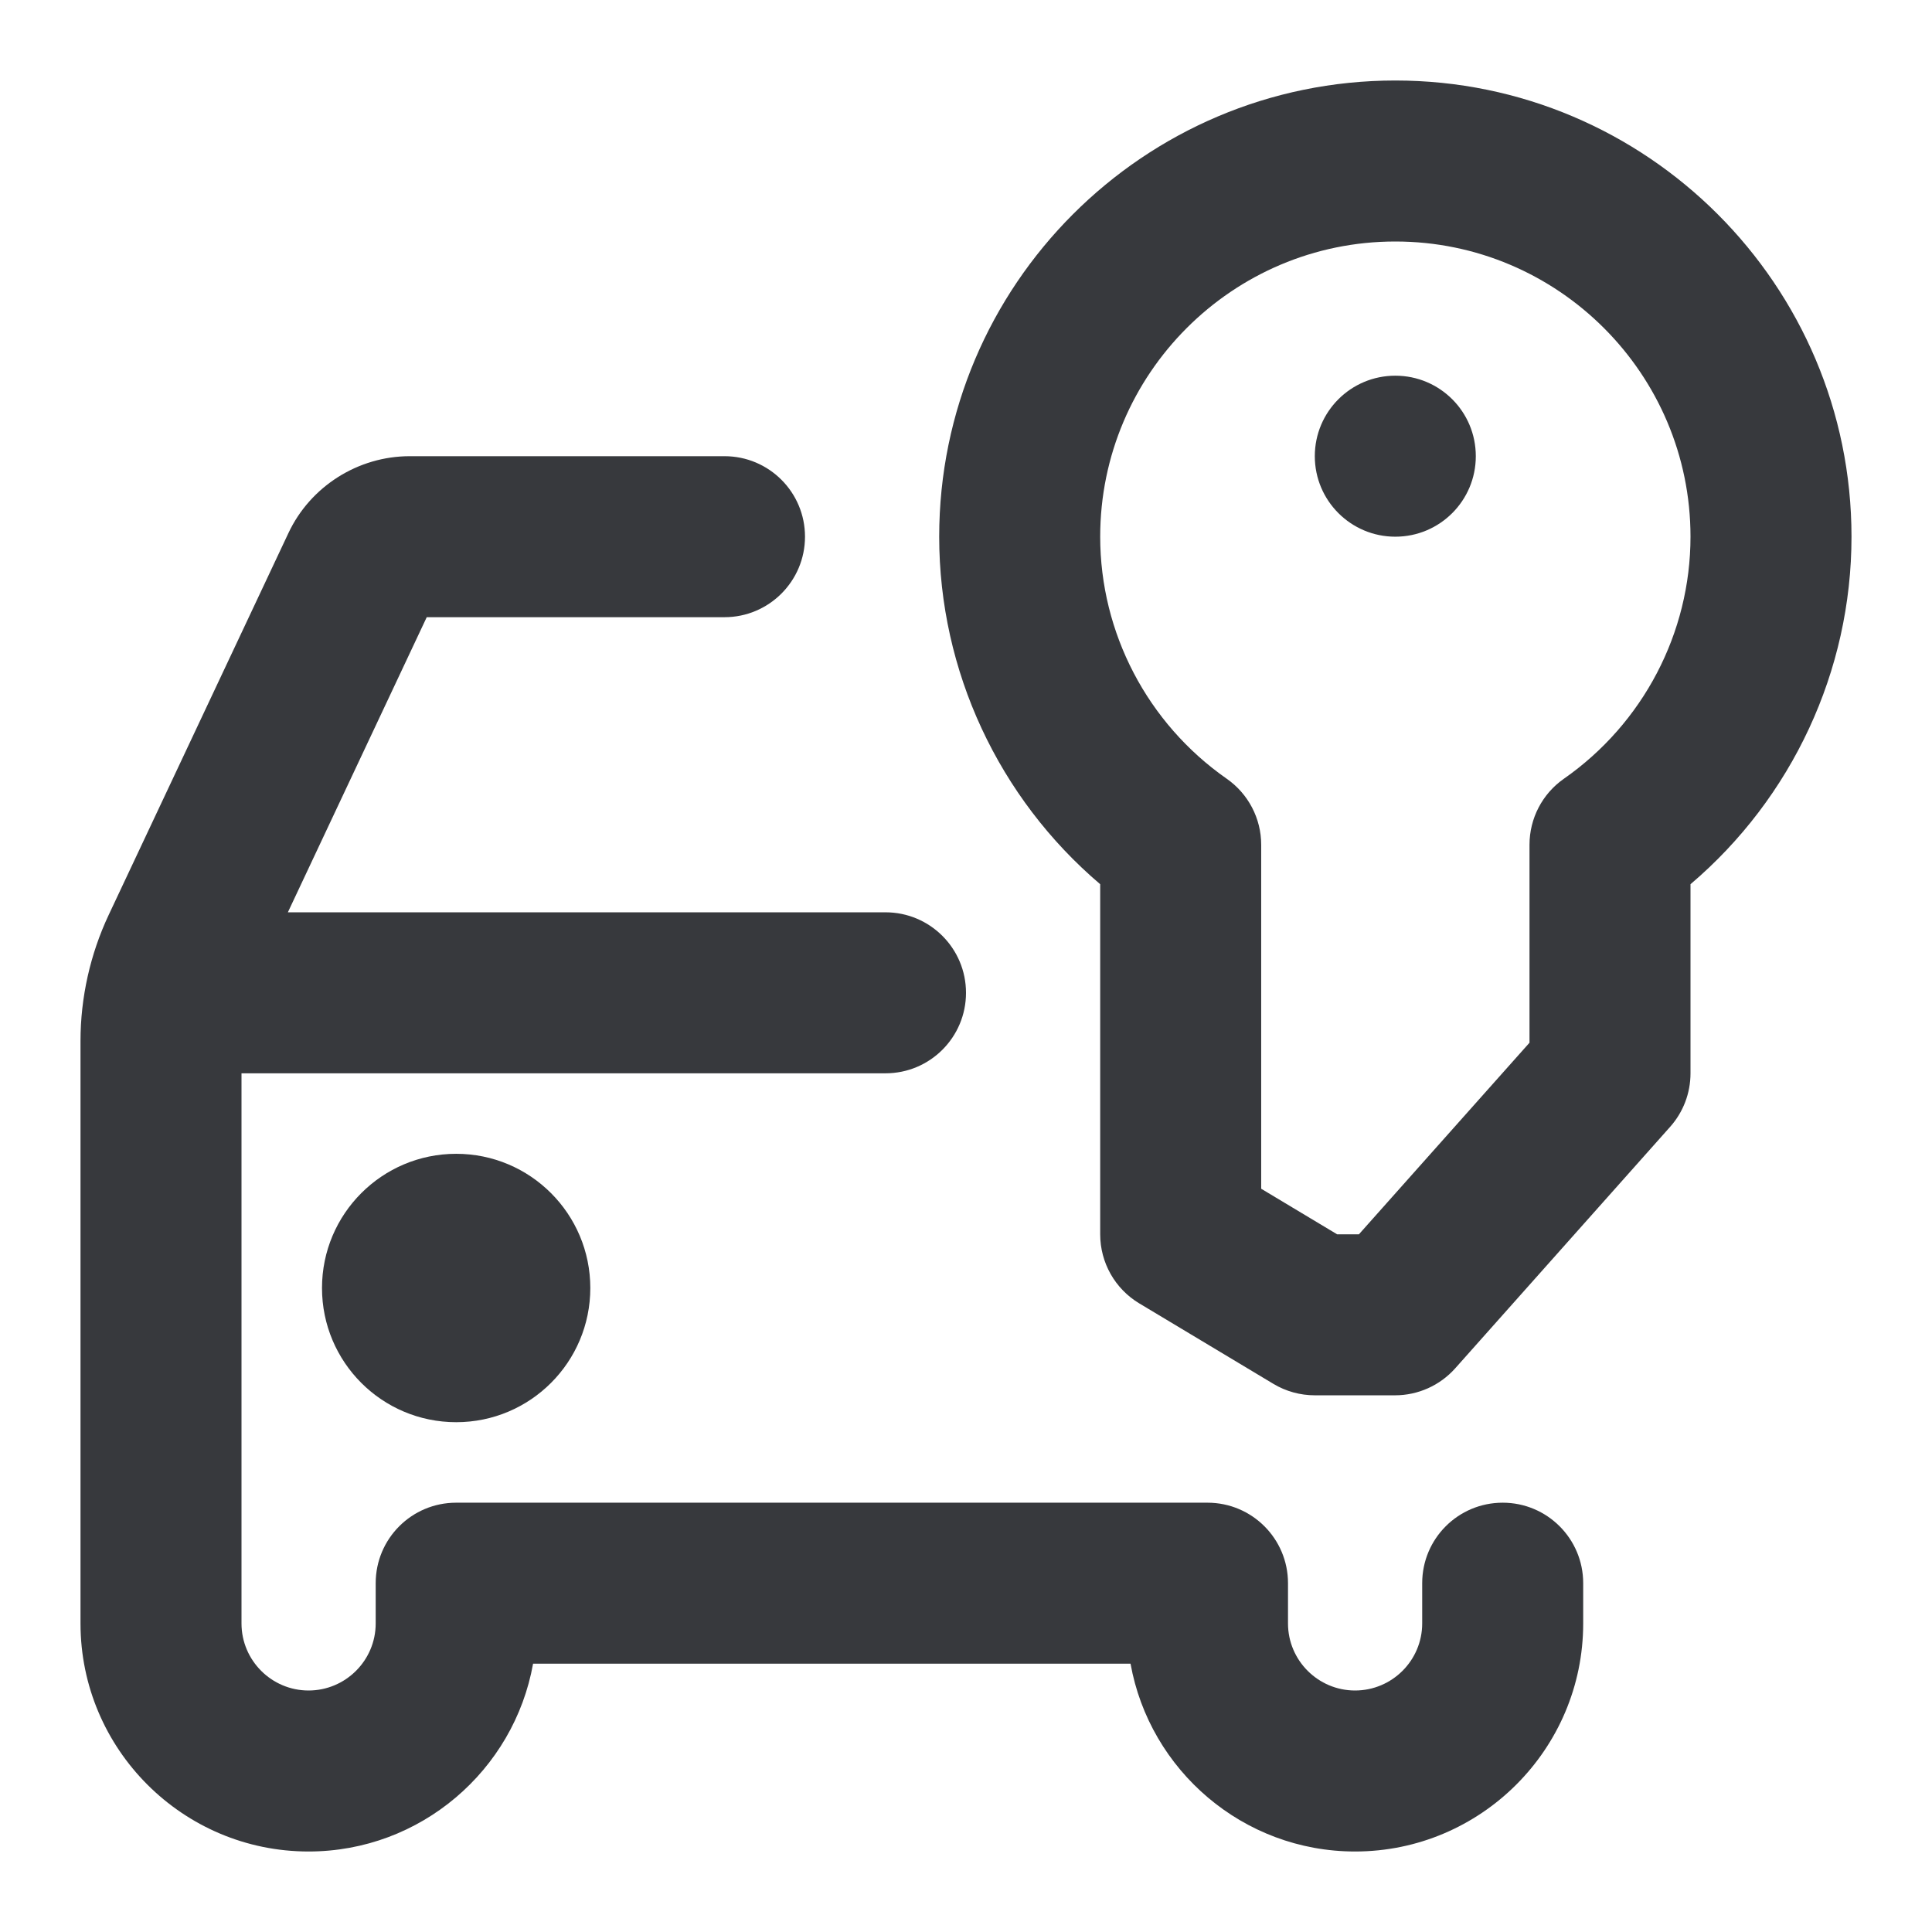 <svg class="bh-svg-valet" width="24px" height="24px" viewBox="0 0 24 24" version="1.1" xmlns="http://www.w3.org/2000/svg" xmlns:xlink="http://www.w3.org/1999/xlink" aria-hidden="true" focusable="false">
    <title>Valet</title>
    <g stroke="none" stroke-width="1" fill="none" fill-rule="evenodd">
        <path fill="#37393D" d="M19.427,9.674 C19.159,9.861 19,10.167 19,10.494 L19,12.953 L16.881,15.333 L16.61,15.333 L15.667,14.767 L15.667,10.494 C15.667,10.167 15.507,9.861 15.239,9.674 C14.254,8.986 13.667,7.862 13.667,6.667 C13.667,4.645 15.311,3 17.333,3 C19.355,3 21,4.645 21,6.667 C21,7.862 20.412,8.986 19.427,9.674 M17.333,1 C14.209,1 11.667,3.542 11.667,6.667 C11.667,8.335 12.406,9.912 13.667,10.984 L13.667,15.333 C13.667,15.685 13.851,16.01 14.152,16.191 L15.819,17.191 C15.974,17.284 16.152,17.333 16.333,17.333 L17.33,17.333 C17.615,17.333 17.887,17.211 18.077,16.998 L20.747,13.998 C20.91,13.815 21,13.579 21,13.333 L21,10.984 C22.261,9.912 23,8.335 23,6.667 C23,3.542 20.458,1 17.333,1 M17.333,4.667 C16.781,4.667 16.333,5.114 16.333,5.667 C16.333,6.219 16.781,6.667 17.333,6.667 C17.886,6.667 18.333,6.219 18.333,5.667 C18.333,5.114 17.886,4.667 17.333,4.667 M18.667,18.667 C18.114,18.667 17.667,19.114 17.667,19.667 L17.667,20.167 C17.667,20.626 17.293,21 16.833,21 C16.374,21 16,20.626 16,20.167 L16,19.667 C16,19.114 15.552,18.667 15,18.667 L5.667,18.667 C5.114,18.667 4.667,19.114 4.667,19.667 L4.667,20.167 C4.667,20.626 4.293,21 3.833,21 C3.374,21 3,20.626 3,20.167 L3,13.333 L11,13.333 C11.552,13.333 12,12.886 12,12.333 C12,11.781 11.552,11.333 11,11.333 L3.576,11.333 L5.301,7.667 L9,7.667 C9.552,7.667 10,7.219 10,6.667 C10,6.114 9.552,5.667 9,5.667 L5.09,5.667 C4.447,5.667 3.854,6.043 3.582,6.624 L1.349,11.368 C1.121,11.853 1,12.393 1,12.93 L1,20.167 C1,21.729 2.271,23 3.833,23 C5.225,23 6.386,21.991 6.622,20.667 L14.044,20.667 C14.281,21.991 15.442,23 16.833,23 C18.395,23 19.667,21.729 19.667,20.167 L19.667,19.667 C19.667,19.114 19.219,18.667 18.667,18.667 M4,16 C4,16.921 4.746,17.667 5.667,17.667 C6.587,17.667 7.333,16.921 7.333,16 C7.333,15.08 6.587,14.333 5.667,14.333 C4.746,14.333 4,15.08 4,16"></path>
    </g>
</svg>